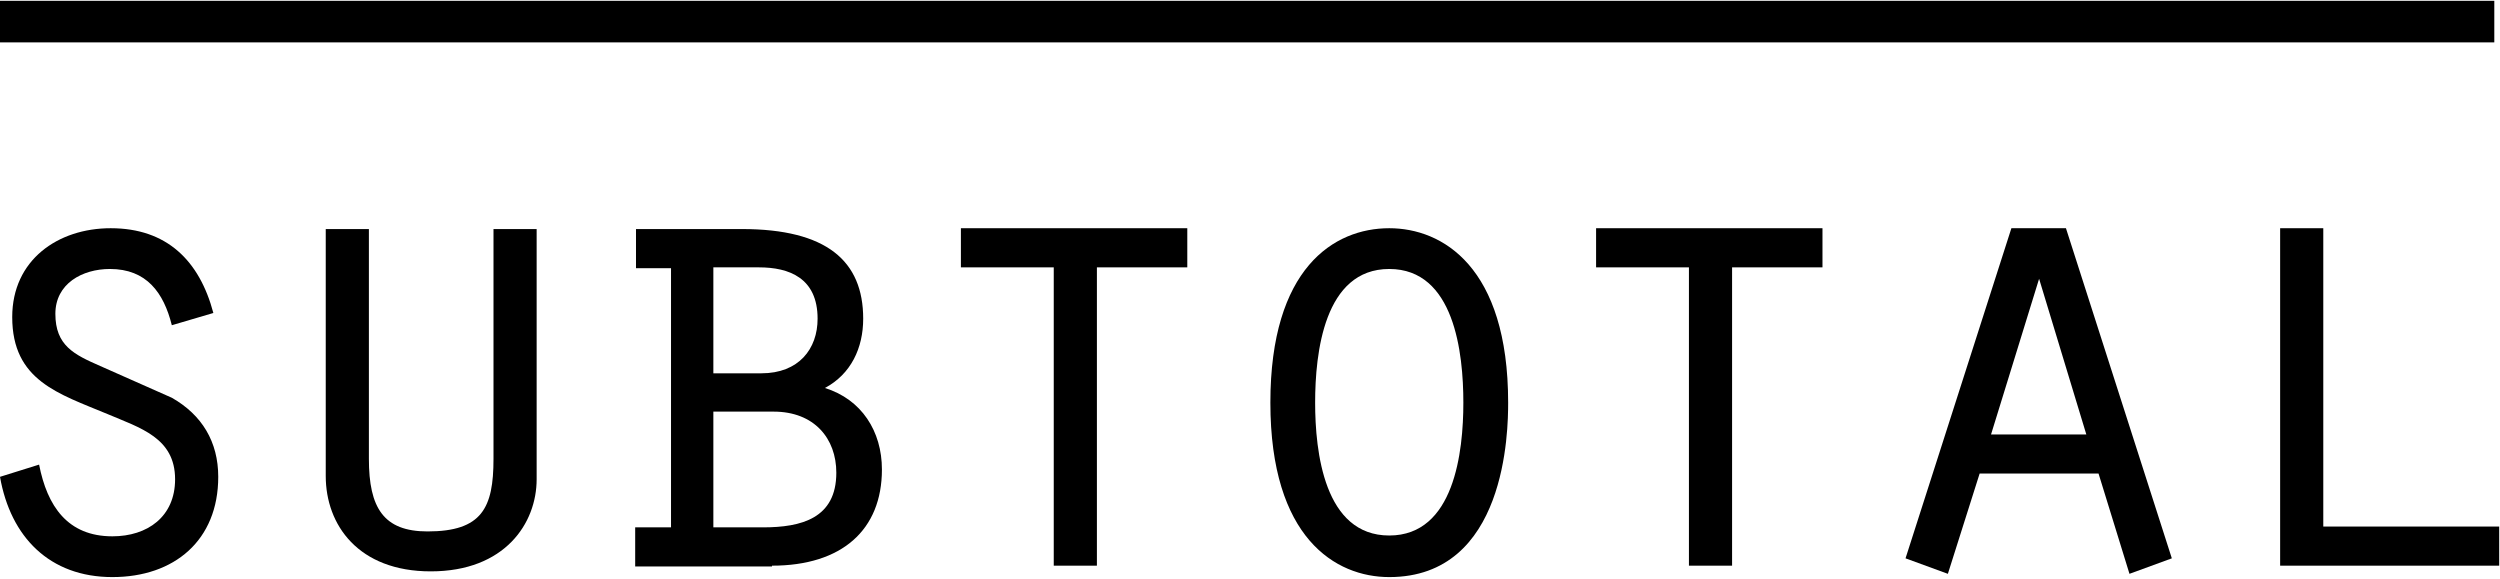 <svg width="108" height="25" viewBox="0 0 108 25" fill="none" xmlns="http://www.w3.org/2000/svg">
<path d="M0 20.599C0.457 23.204 2.146 24.93 4.855 24.93C7.528 24.93 9.428 23.345 9.428 20.599C9.428 19.085 8.724 17.923 7.423 17.183L4.327 15.81C3.201 15.317 2.392 14.93 2.392 13.557C2.392 12.254 3.553 11.62 4.749 11.62C6.332 11.62 7.071 12.641 7.423 14.05L9.217 13.521C8.619 11.268 7.212 9.859 4.784 9.859C2.498 9.859 0.528 11.233 0.528 13.697C0.528 16.444 2.533 17.007 4.644 17.887C6.051 18.486 7.564 18.909 7.564 20.704C7.564 22.324 6.367 23.169 4.855 23.169C2.92 23.169 2.04 21.866 1.689 20.071L0 20.599Z" fill="black"/>
<path d="M14.072 9.859V20.564C14.072 22.676 15.479 24.683 18.61 24.683C21.811 24.683 23.183 22.606 23.183 20.704V9.895H21.319V19.824C21.319 21.937 20.826 22.958 18.469 22.958C16.569 22.958 15.936 21.937 15.936 19.824V9.895H14.072V9.859Z" fill="black"/>
<path d="M33.35 24.437C36.375 24.437 38.099 22.887 38.099 20.282C38.099 18.627 37.219 17.254 35.636 16.761C36.762 16.162 37.29 15.035 37.29 13.768C37.29 11.268 35.707 9.895 32.048 9.895H27.475V11.585H28.988V22.782H27.44V24.472H33.35V24.437ZM30.817 16.092V11.55H32.787C34.089 11.55 35.32 12.007 35.32 13.768C35.32 15.071 34.511 16.127 32.892 16.127H30.817V16.092ZM30.817 22.747V17.782H33.42C35.179 17.782 36.129 18.944 36.129 20.423C36.129 22.395 34.616 22.782 32.963 22.782H30.817V22.747Z" fill="black"/>
<path d="M45.522 24.437H47.386V11.55H51.291V9.859H41.511V11.55H45.522V24.437Z" fill="black"/>
<path d="M63.217 17.395C63.217 19.507 62.83 23.134 60.016 23.134C57.201 23.134 56.814 19.507 56.814 17.395C56.814 15.247 57.201 11.62 60.016 11.62C62.83 11.62 63.217 15.247 63.217 17.395ZM54.88 17.395C54.88 23.24 57.694 24.93 60.016 24.93C65.082 24.93 65.152 18.592 65.152 17.395C65.152 11.514 62.302 9.859 60.016 9.859C57.623 9.859 54.88 11.585 54.88 17.395Z" fill="black"/>
<path d="M72.962 24.437H74.826V11.55H78.731V9.859H68.951V11.55H72.962V24.437Z" fill="black"/>
<path d="M90.129 18.768H86.013L88.089 12.043L90.129 18.768ZM90.657 20.458L91.993 24.789L93.823 24.12L89.249 9.859H86.892L82.319 24.12L84.148 24.789L85.52 20.458H90.657Z" fill="black"/>
<path d="M98.502 24.437H107.965V22.747H100.366V9.859H98.502V24.437Z" fill="black"/>
<path d="M107.754 1.831H0V0.035H107.754V1.831Z" fill="black"/>
</svg>
